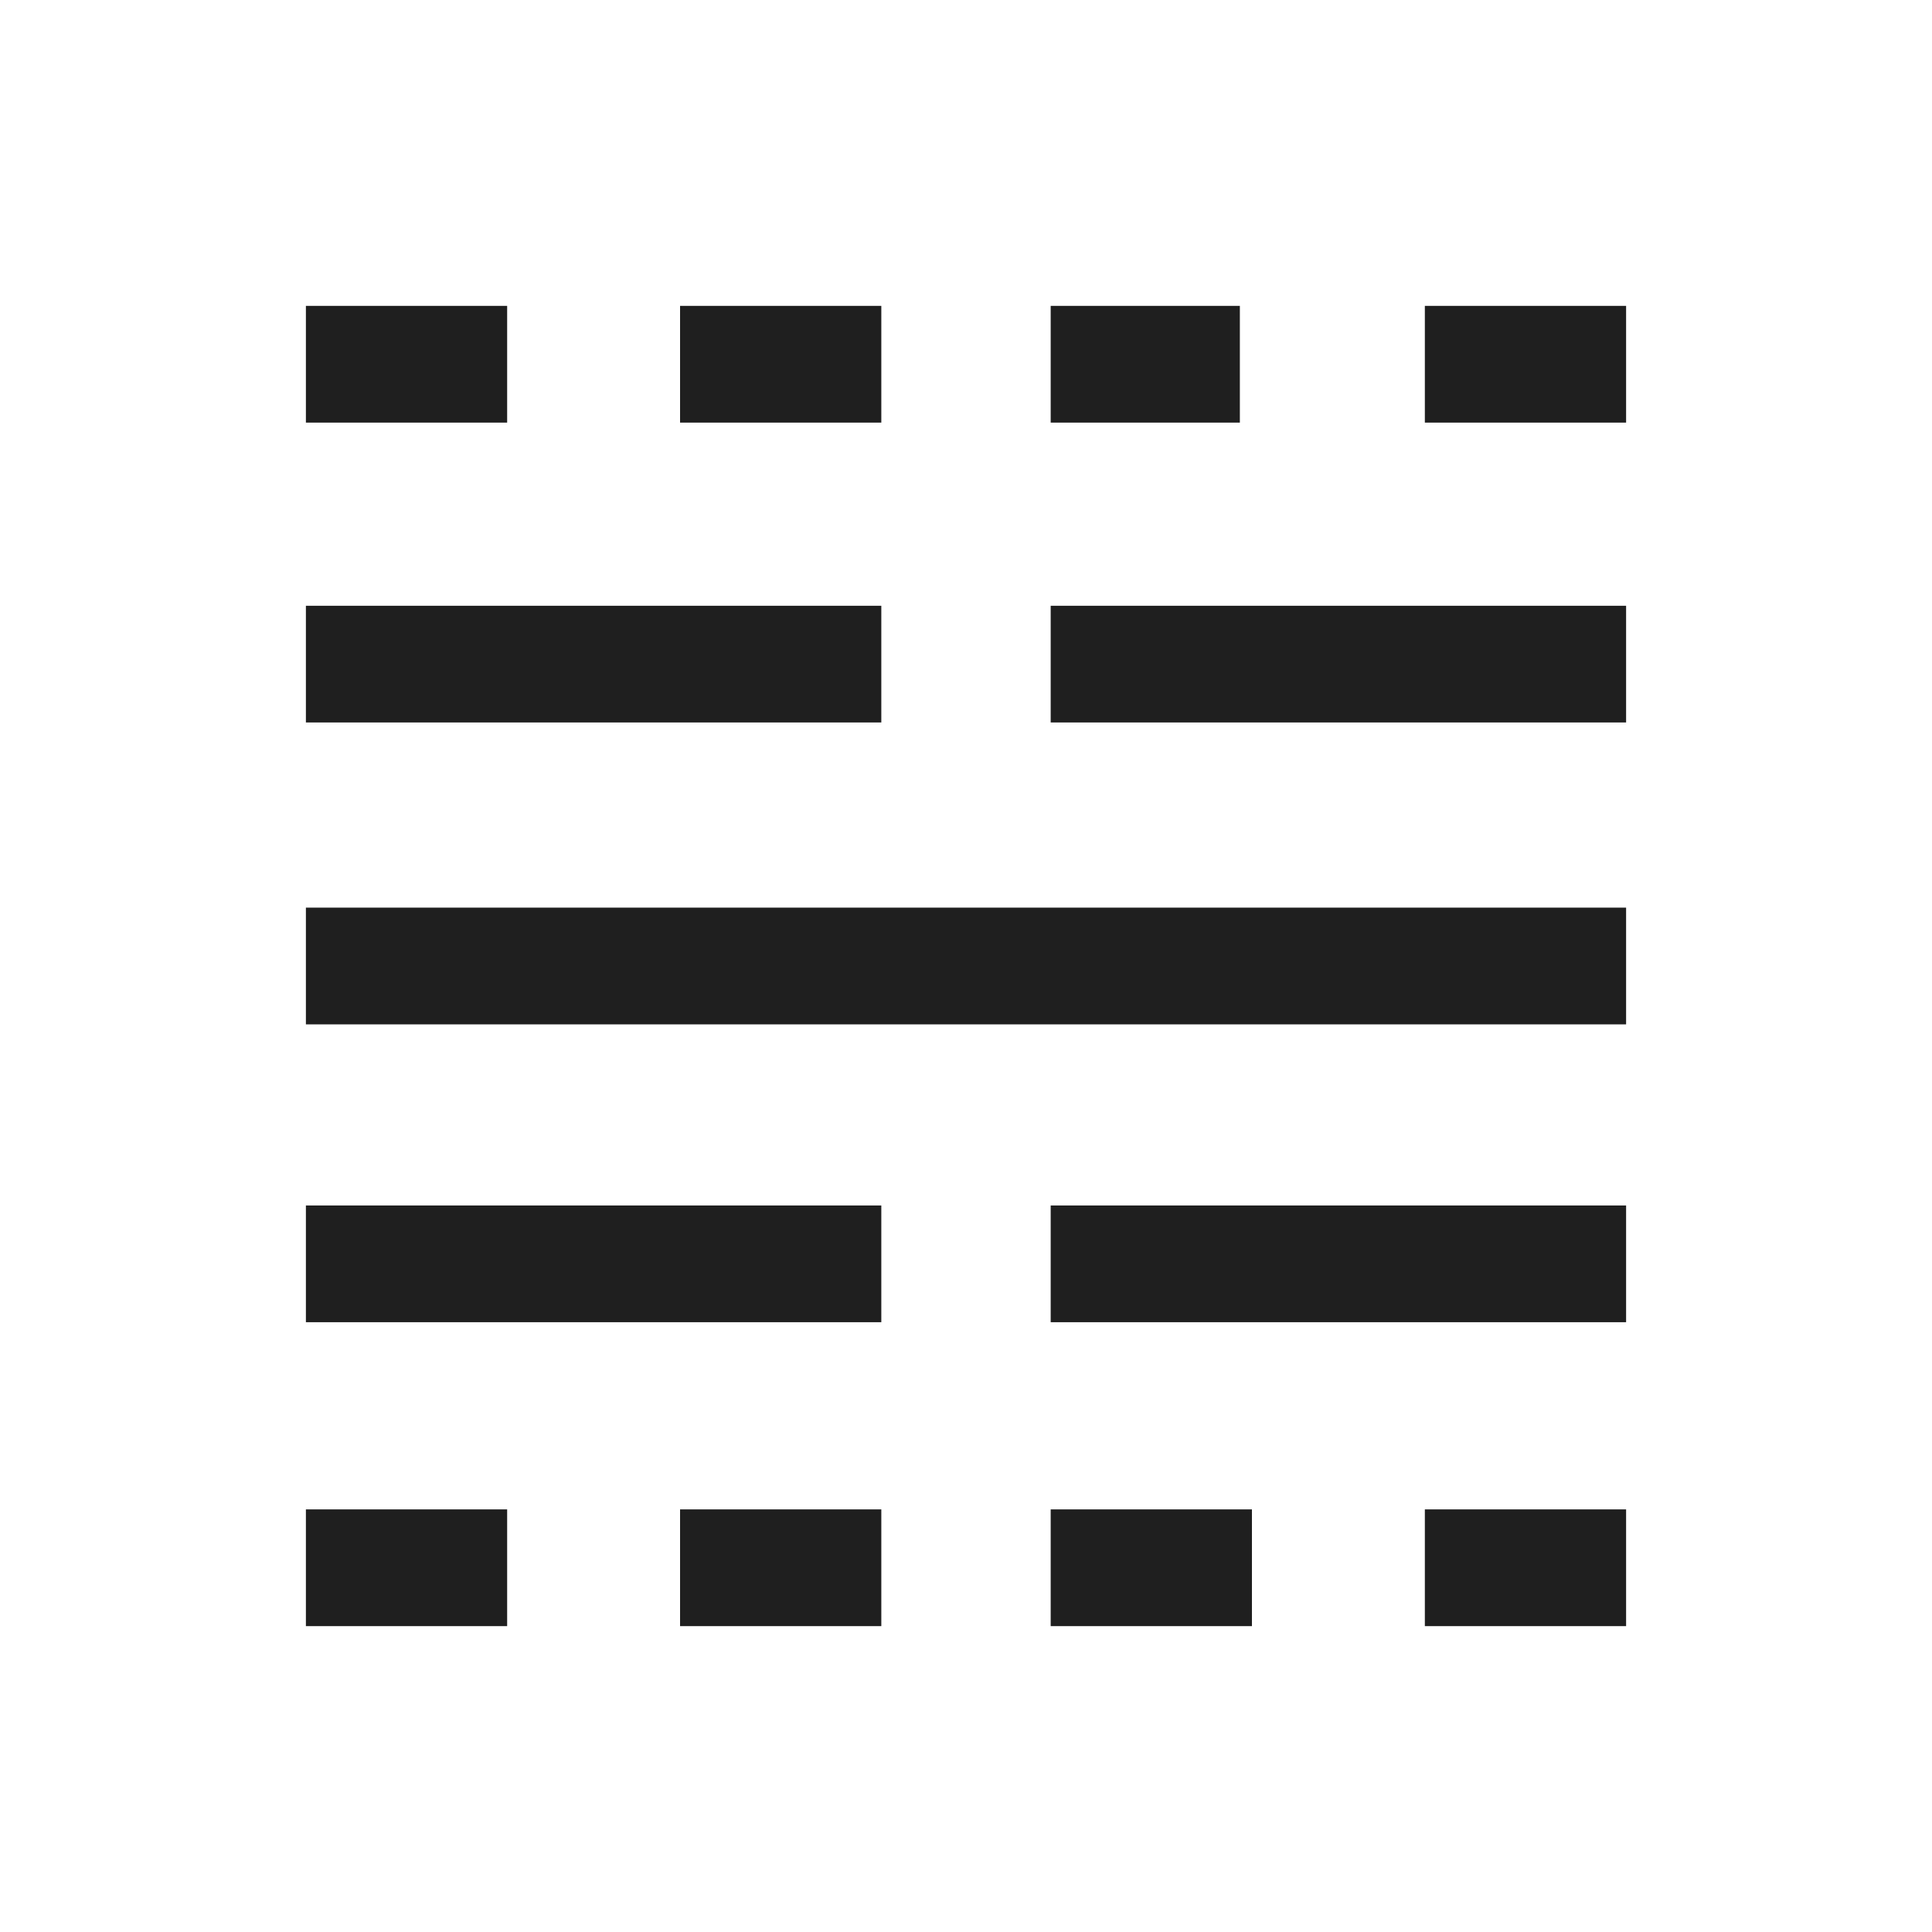 <svg fill="#1f1f1f" width="20px" viewBox="0 -960 960 960" height="20px" xmlns="http://www.w3.org/2000/svg"><path d="M152-152v-58h100v58H152Zm0-151v-58h285.92v58H152Zm0-148v-58h656v58H152Zm0-150v-58h285.92v58H152Zm0-149v-58h100v58H152Zm185.92 598v-58h100v58h-100Zm0-598v-58h100v58h-100Zm184.16 598v-58h100v58h-100Zm0-151v-58H808v58H522.08Zm0-298v-58H808v58H522.08Zm0-149v-58h94v58h-94ZM708-152v-58h100v58H708Zm0-598v-58h100v58H708Z"></path></svg>